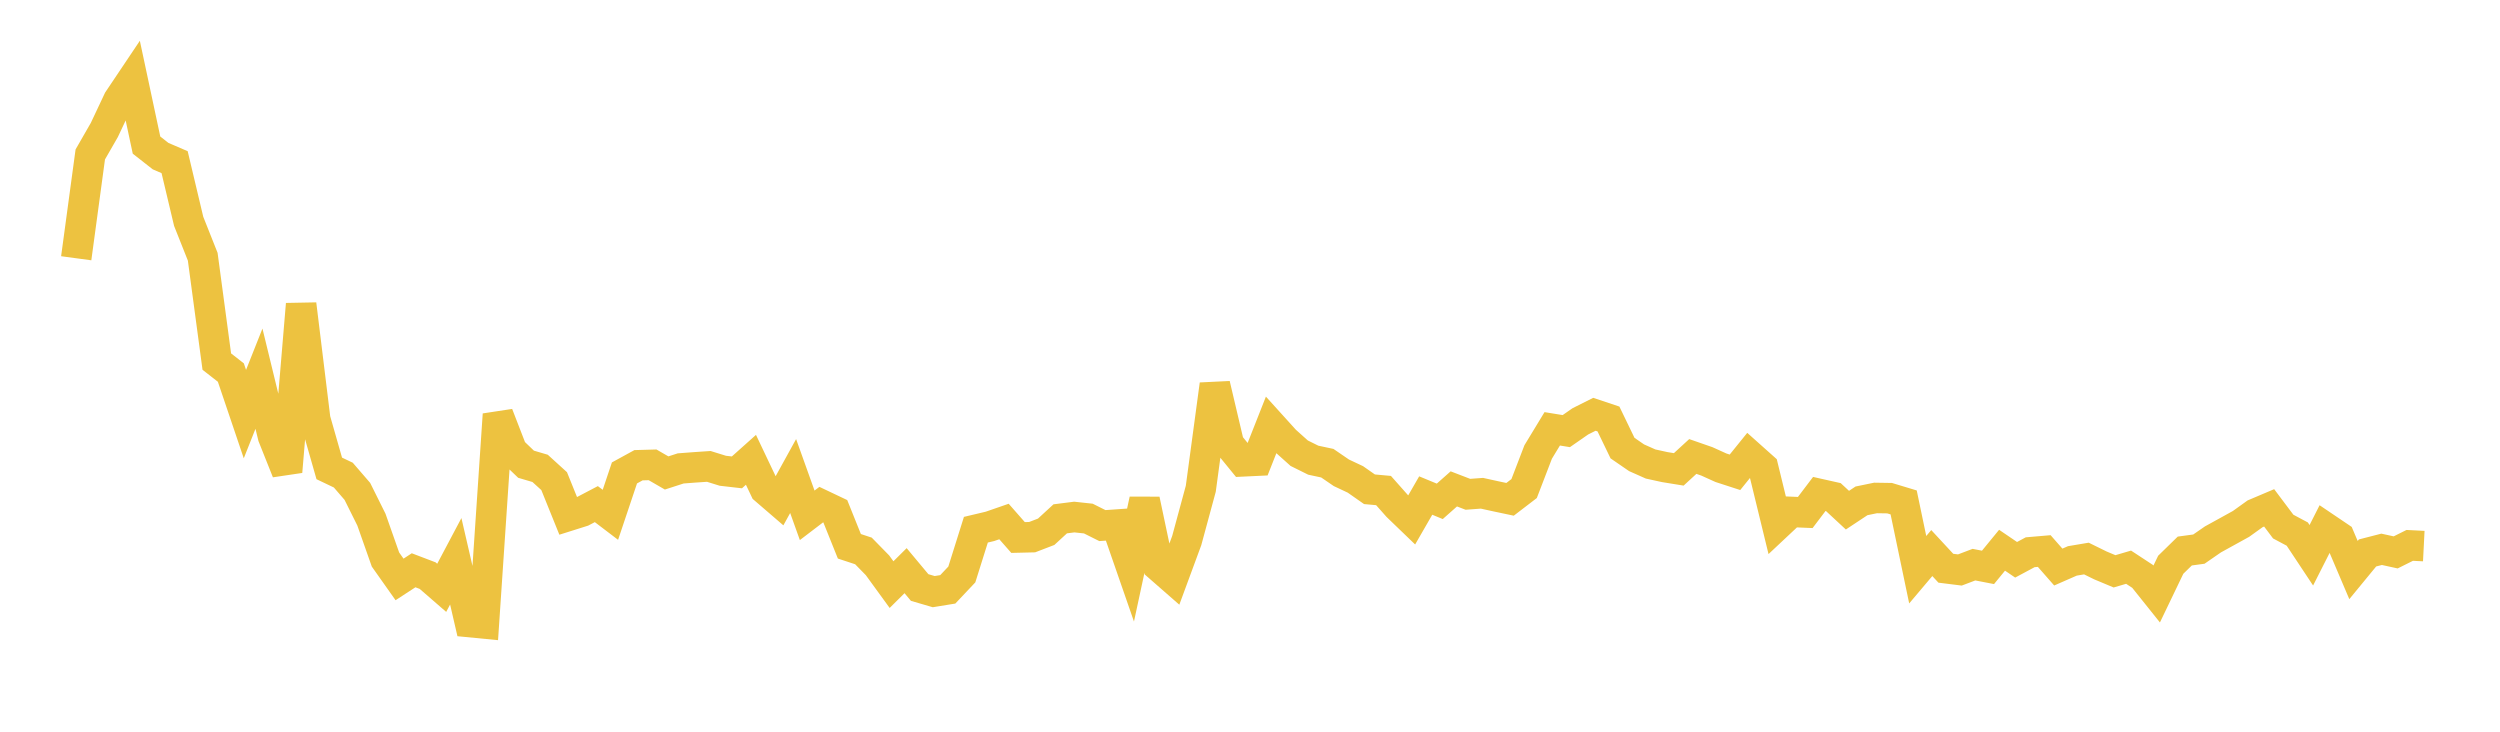 <svg width="164" height="48" xmlns="http://www.w3.org/2000/svg" xmlns:xlink="http://www.w3.org/1999/xlink"><path fill="none" stroke="rgb(237,194,64)" stroke-width="2" d="M5,16.942L5.922,10.131L6.844,8.527L7.766,6.57L8.689,5.194L9.611,9.517L10.533,10.241L11.455,10.638L12.377,14.52L13.299,16.842L14.222,23.72L15.144,24.44L16.066,27.165L16.988,24.842L17.91,28.629L18.832,30.942L19.754,19.956L20.677,27.5L21.599,30.727L22.521,31.167L23.443,32.235L24.365,34.088L25.287,36.705L26.21,38.011L27.132,37.41L28.054,37.761L28.976,38.561L29.898,36.821L30.82,40.81L31.743,40.9L32.665,27.187L33.587,29.569L34.509,30.453L35.431,30.725L36.353,31.563L37.275,33.845L38.198,33.554L39.12,33.07L40.042,33.772L40.964,31.024L41.886,30.519L42.808,30.493L43.731,31.026L44.653,30.728L45.575,30.658L46.497,30.596L47.419,30.882L48.341,30.988L49.263,30.164L50.186,32.107L51.108,32.901L52.03,31.228L52.952,33.805L53.874,33.102L54.796,33.54L55.719,35.837L56.641,36.141L57.563,37.083L58.485,38.351L59.407,37.436L60.329,38.541L61.251,38.811L62.174,38.661L63.096,37.685L64.018,34.749L64.94,34.53L65.862,34.211L66.784,35.26L67.707,35.238L68.629,34.884L69.551,34.035L70.473,33.918L71.395,34.018L72.317,34.479L73.24,34.414L74.162,37.071L75.084,32.787L76.006,37.153L76.928,37.959L77.85,35.46L78.772,32.06L79.695,25.222L80.617,29.135L81.539,30.265L82.461,30.221L83.383,27.884L84.305,28.903L85.228,29.73L86.15,30.188L87.072,30.385L87.994,31.016L88.916,31.45L89.838,32.096L90.76,32.18L91.683,33.221L92.605,34.109L93.527,32.507L94.449,32.888L95.371,32.071L96.293,32.426L97.216,32.358L98.138,32.561L99.06,32.756L99.982,32.05L100.904,29.65L101.826,28.131L102.749,28.281L103.671,27.64L104.593,27.178L105.515,27.486L106.437,29.395L107.359,30.029L108.281,30.439L109.204,30.641L110.126,30.791L111.048,29.945L111.97,30.266L112.892,30.683L113.814,30.983L114.737,29.84L115.659,30.663L116.581,34.446L117.503,33.581L118.425,33.62L119.347,32.403L120.269,32.61L121.192,33.467L122.114,32.856L123.036,32.666L123.958,32.68L124.88,32.959L125.802,37.373L126.725,36.281L127.647,37.276L128.569,37.391L129.491,37.041L130.413,37.22L131.335,36.095L132.257,36.722L133.18,36.227L134.102,36.148L135.024,37.199L135.946,36.795L136.868,36.64L137.79,37.093L138.713,37.479L139.635,37.208L140.557,37.813L141.479,38.966L142.401,37.047L143.323,36.147L144.246,36.022L145.168,35.385L146.09,34.877L147.012,34.368L147.934,33.706L148.856,33.315L149.778,34.543L150.701,35.035L151.623,36.426L152.545,34.606L153.467,35.229L154.389,37.395L155.311,36.273L156.234,36.035L157.156,36.237L158.078,35.777L159,35.824"></path></svg>